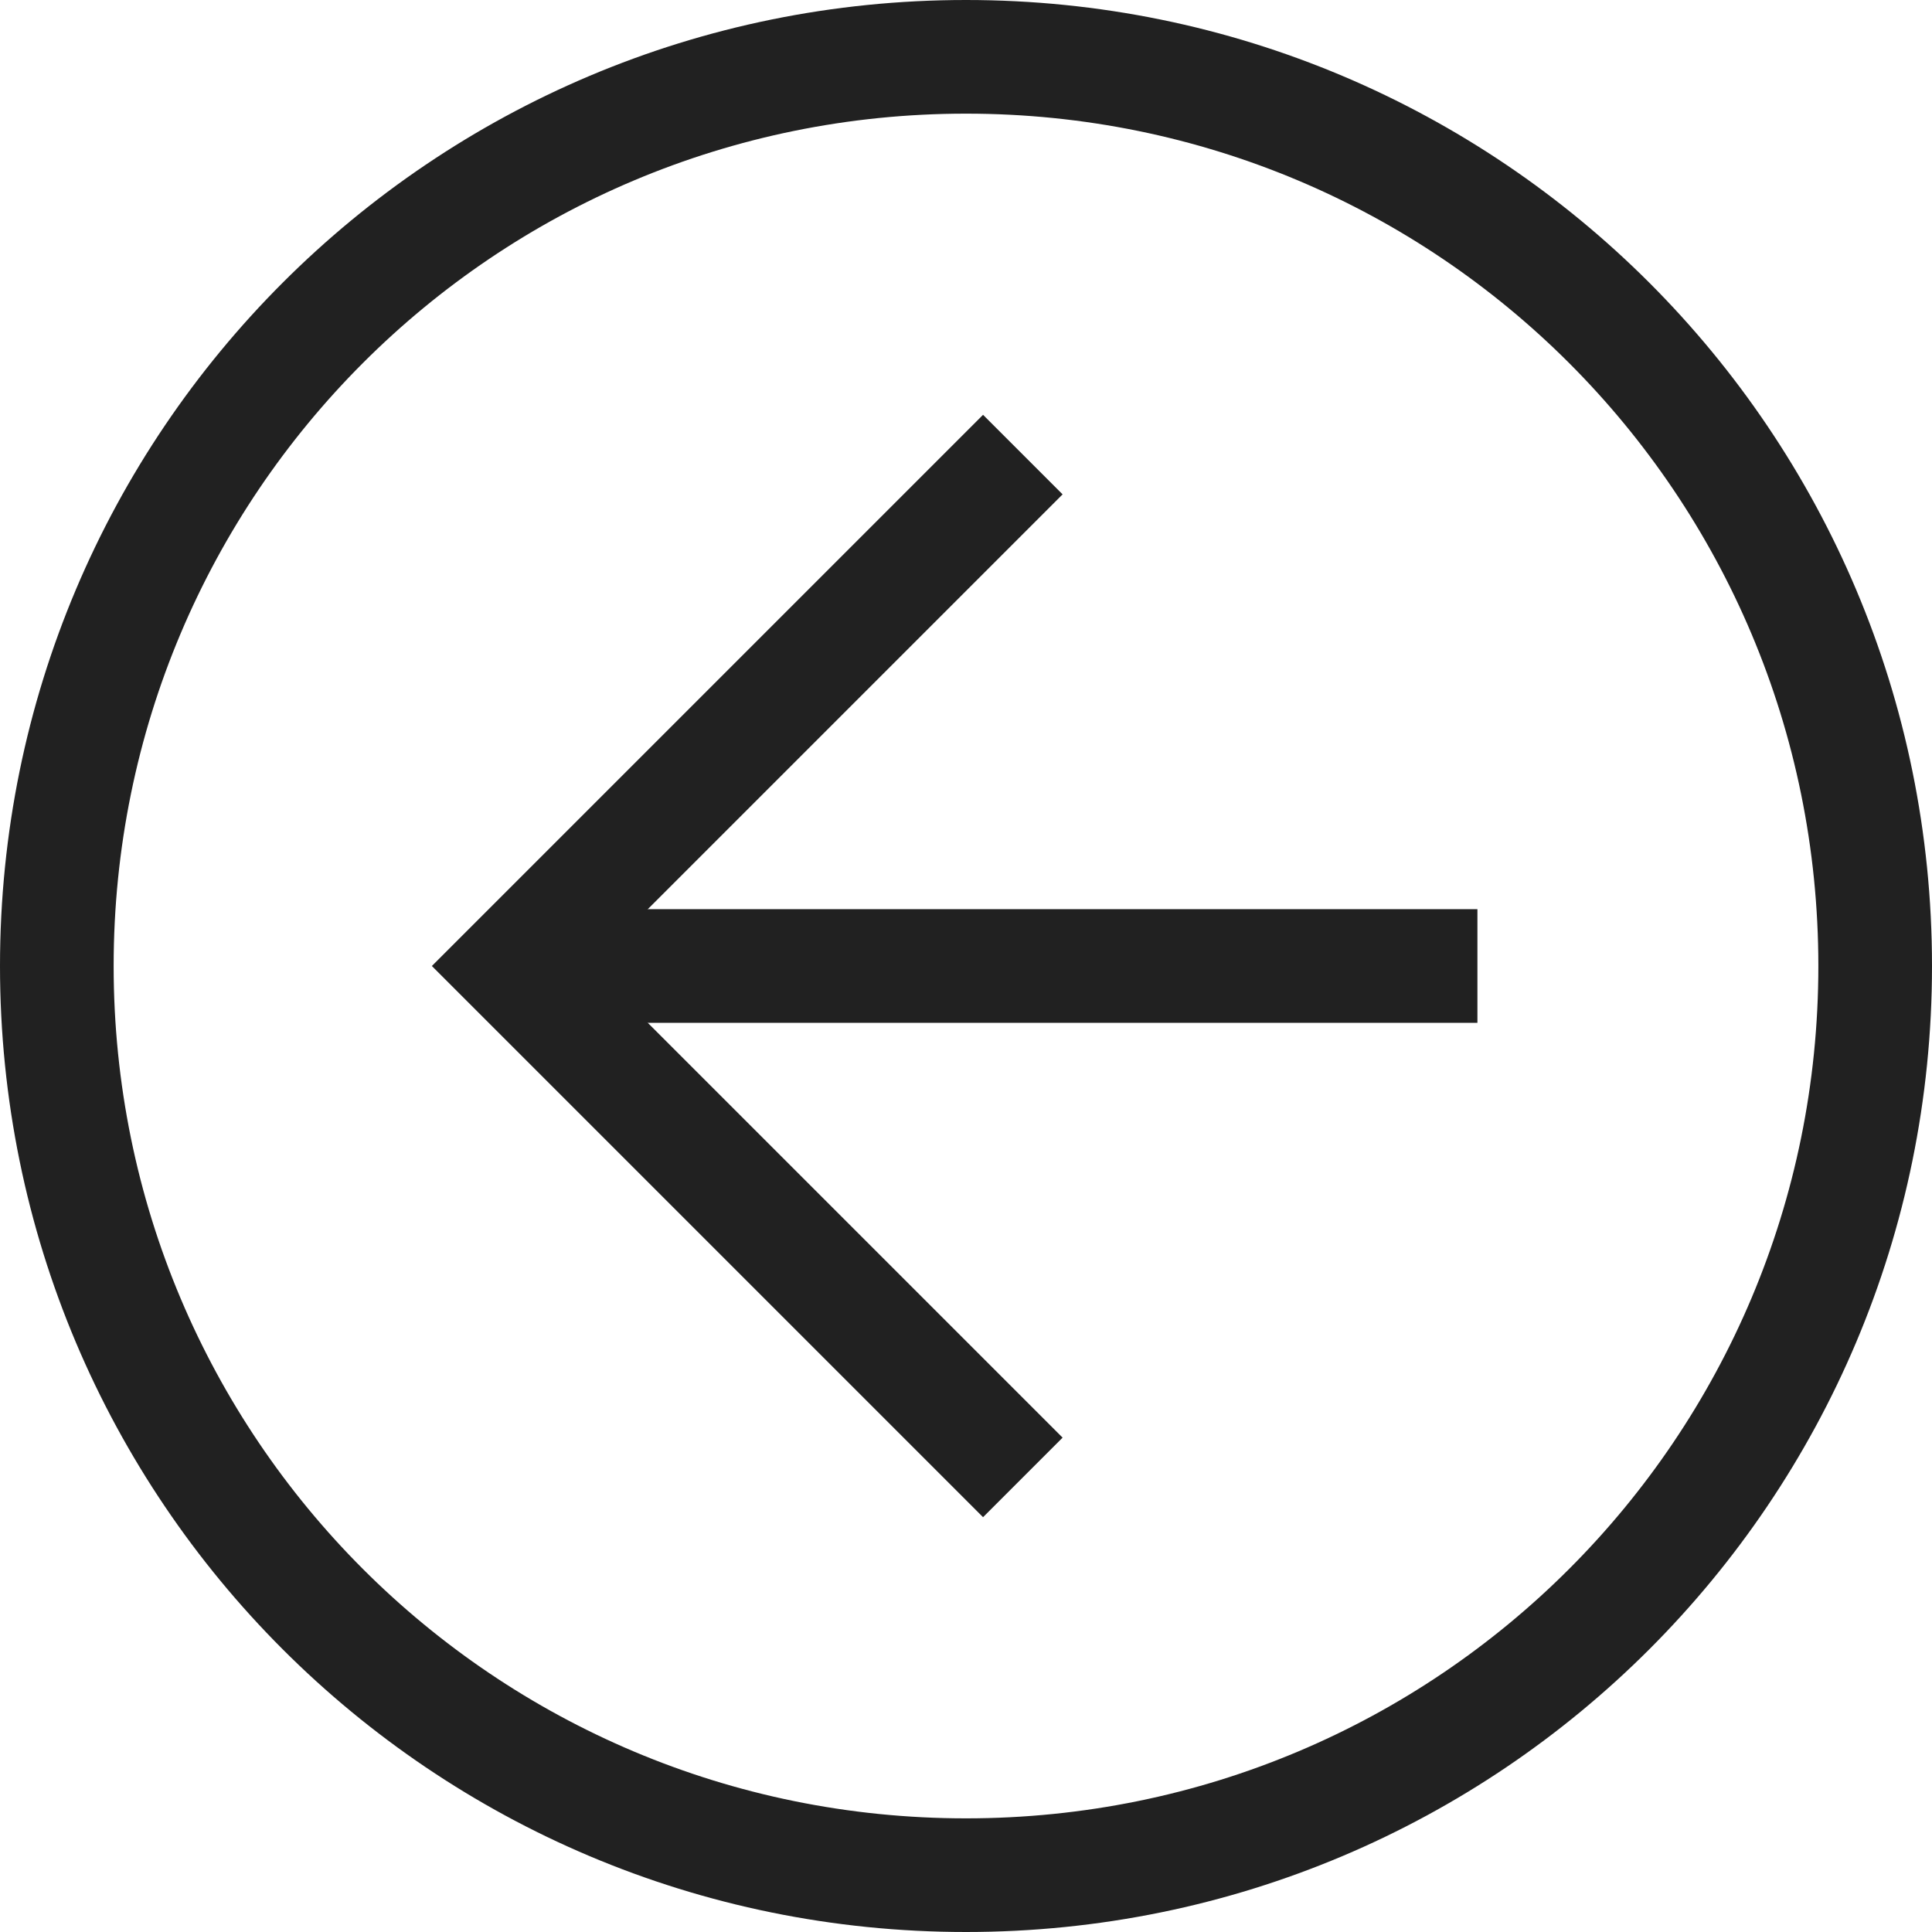<?xml version="1.0" encoding="UTF-8"?> <svg xmlns="http://www.w3.org/2000/svg" width="34" height="34" viewBox="0 0 34 34" fill="none"> <path d="M34 17C34 26.4 26.4 34 17 34C7.6 34 0 26.4 0 17C0 7.6 7.6 0 17 0C26.4 0 34 7.6 34 17ZM2 17C2 25.3 8.7 32 17 32C25.3 32 32 25.3 32 17C32 8.7 25.3 2 17 2C8.7 2 2 8.7 2 17Z" fill="#212121"></path> <path d="M18.7 8.7L10.4 17L18.7 25.3L17.3 26.7L7.6 17L17.3 7.3L18.7 8.7Z" fill="#212121"></path> <path d="M9 18V16H26V18H9Z" fill="#212121"></path> </svg> 